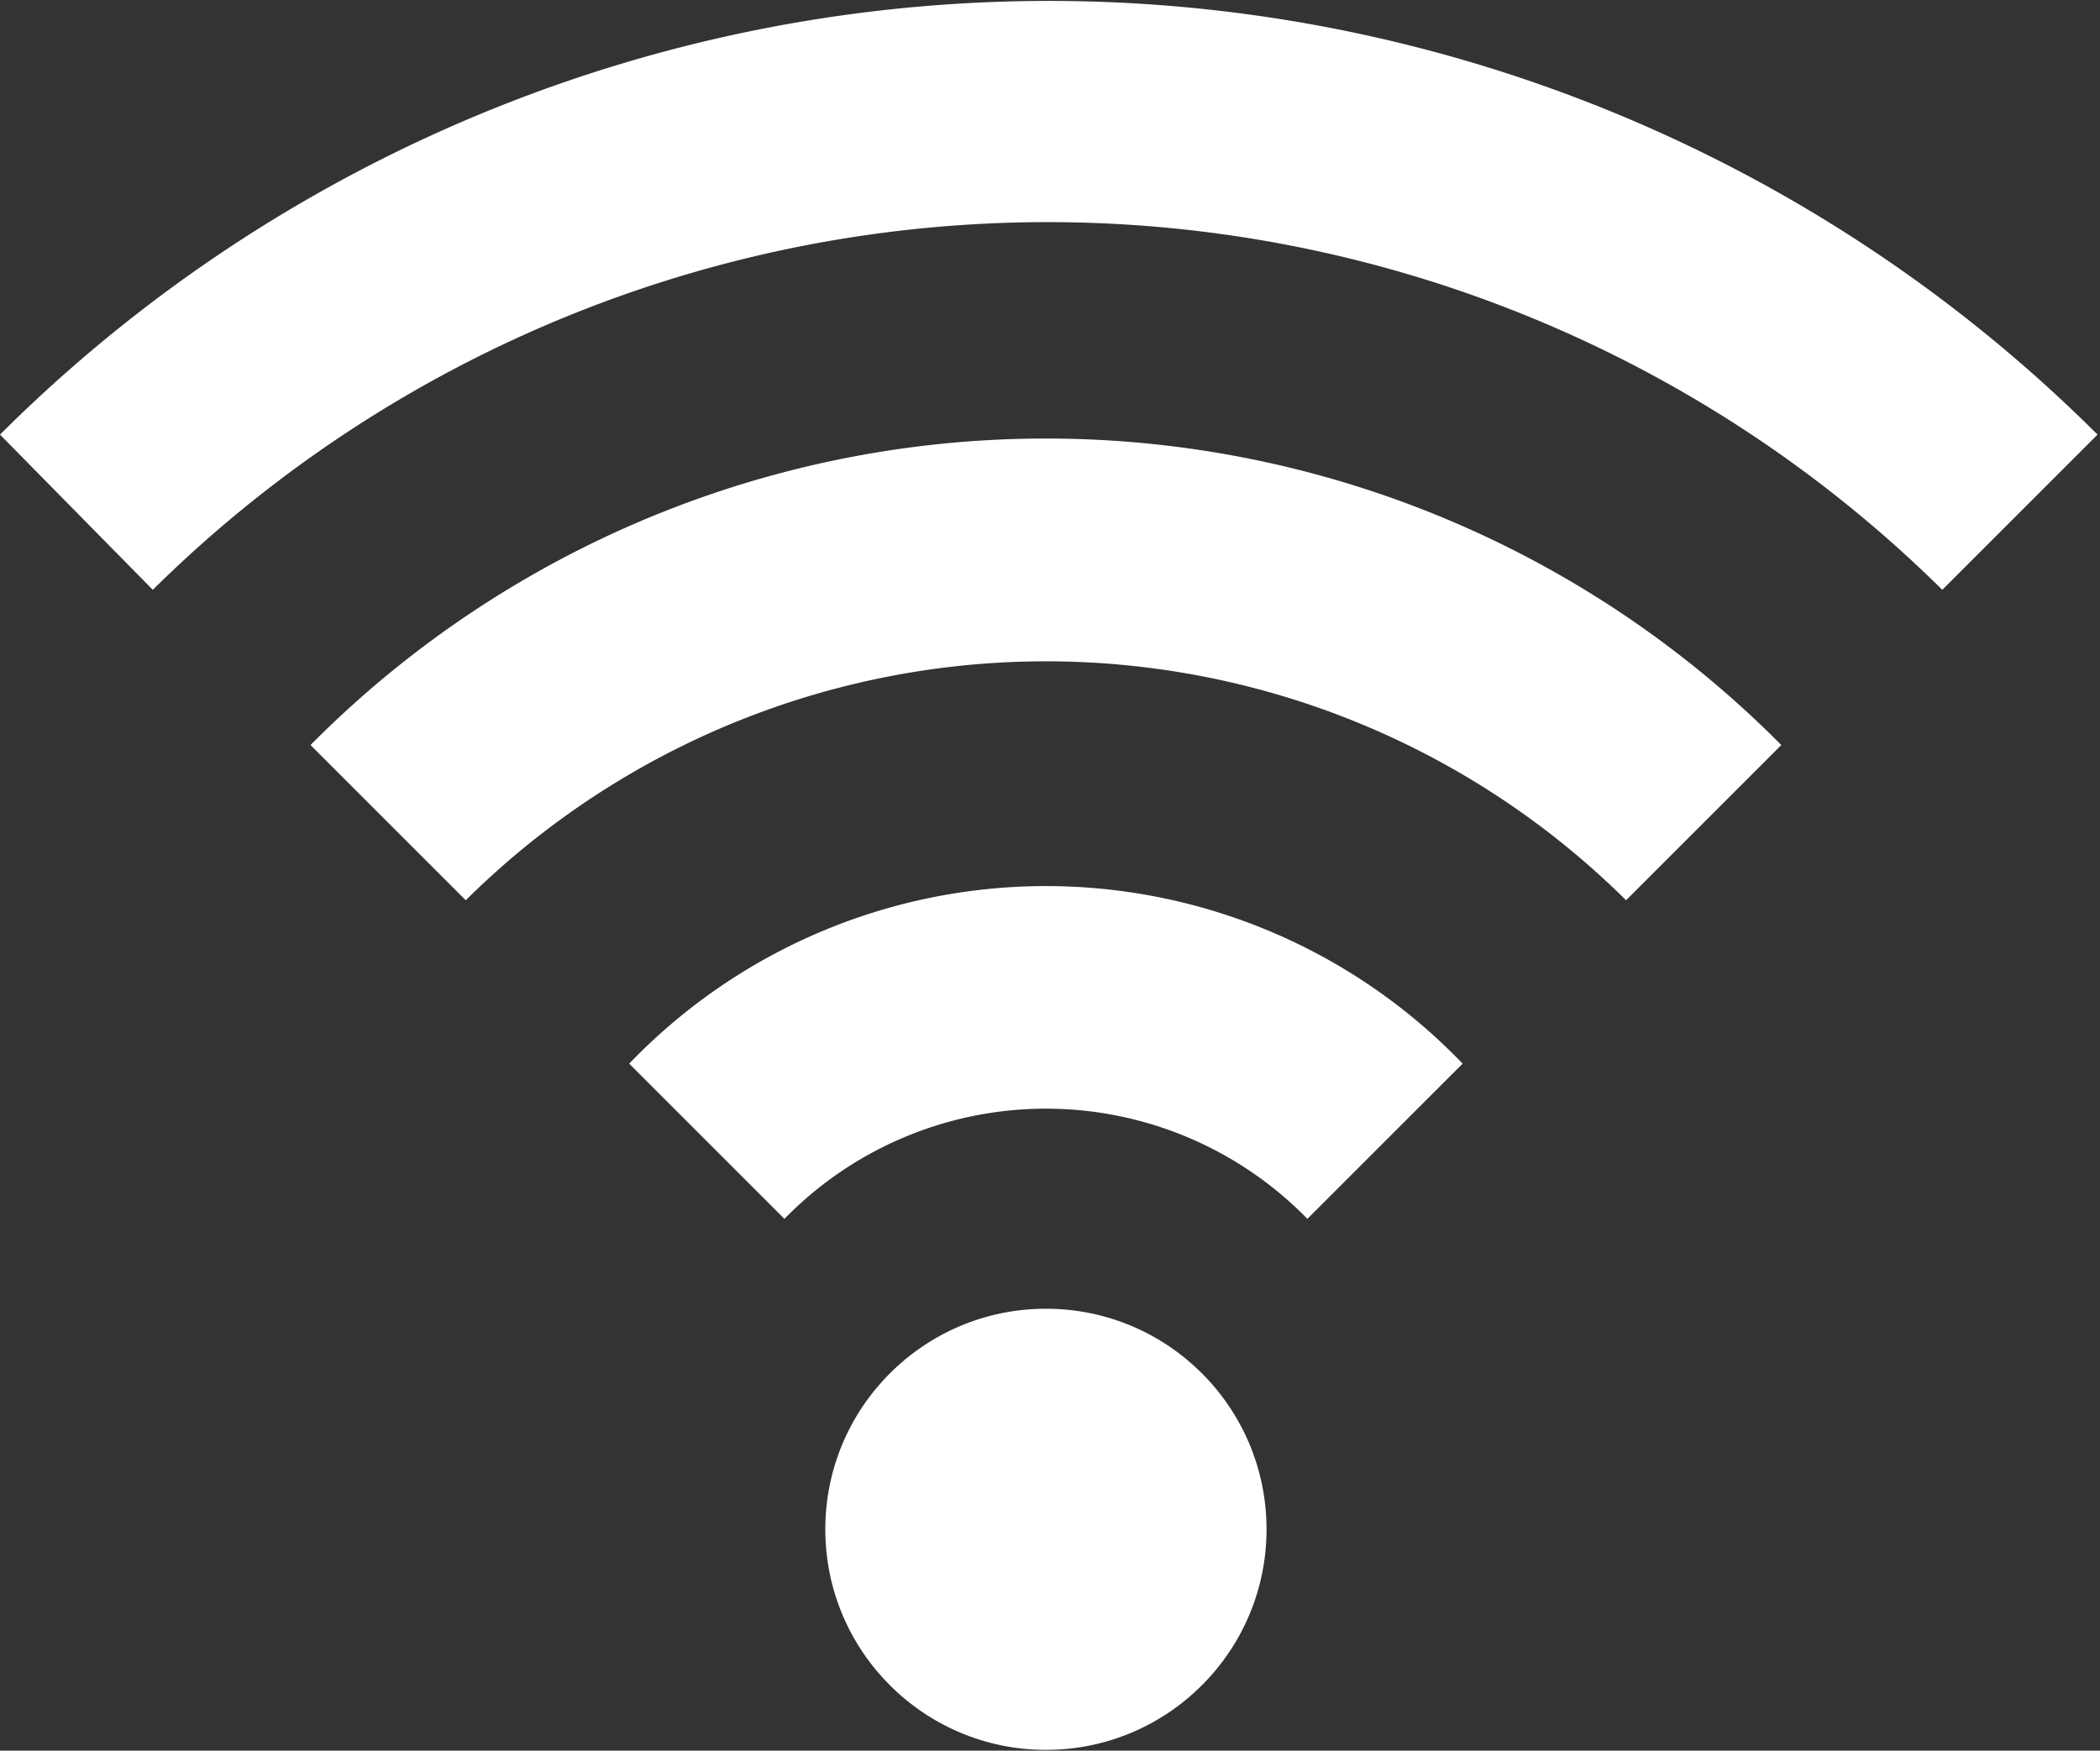 <svg xmlns="http://www.w3.org/2000/svg" id="Calque_1" data-name="Calque 1" viewBox="0 0 25.7 21.43"><rect x="0" y="0" width="25.7" height="21.43" fill="#333333" stroke="none"/><defs><style>.cls-1{fill:none;}.cls-2{fill:#fff;}</style></defs><line class="cls-1" x1="13.8" y1="8.62" x2="13.8" y2="8.62"></line><path class="cls-2" d="M7.83,13.18h0l1.9,1.9h0a4.47,4.47,0,0,1,6.4,0h0l1.9-1.9h0A7.07,7.07,0,0,0,7.83,13.18Z" transform="translate(-0.13 -0.16)"></path><path class="cls-2" d="M.13,5.48,2,7.38a15.57,15.57,0,0,1,21.9,0l1.9-1.9A18.17,18.17,0,0,0,.13,5.48Z" transform="translate(-0.13 -0.16)"></path><path class="cls-2" d="M3.93,9.28h0l1.9,1.9a10.08,10.08,0,0,1,14.2,0h0l1.9-1.9A12.67,12.67,0,0,0,3.93,9.28Z" transform="translate(-0.13 -0.16)"></path><circle class="cls-2" cx="12.8" cy="18.72" r="2.7"></circle></svg>